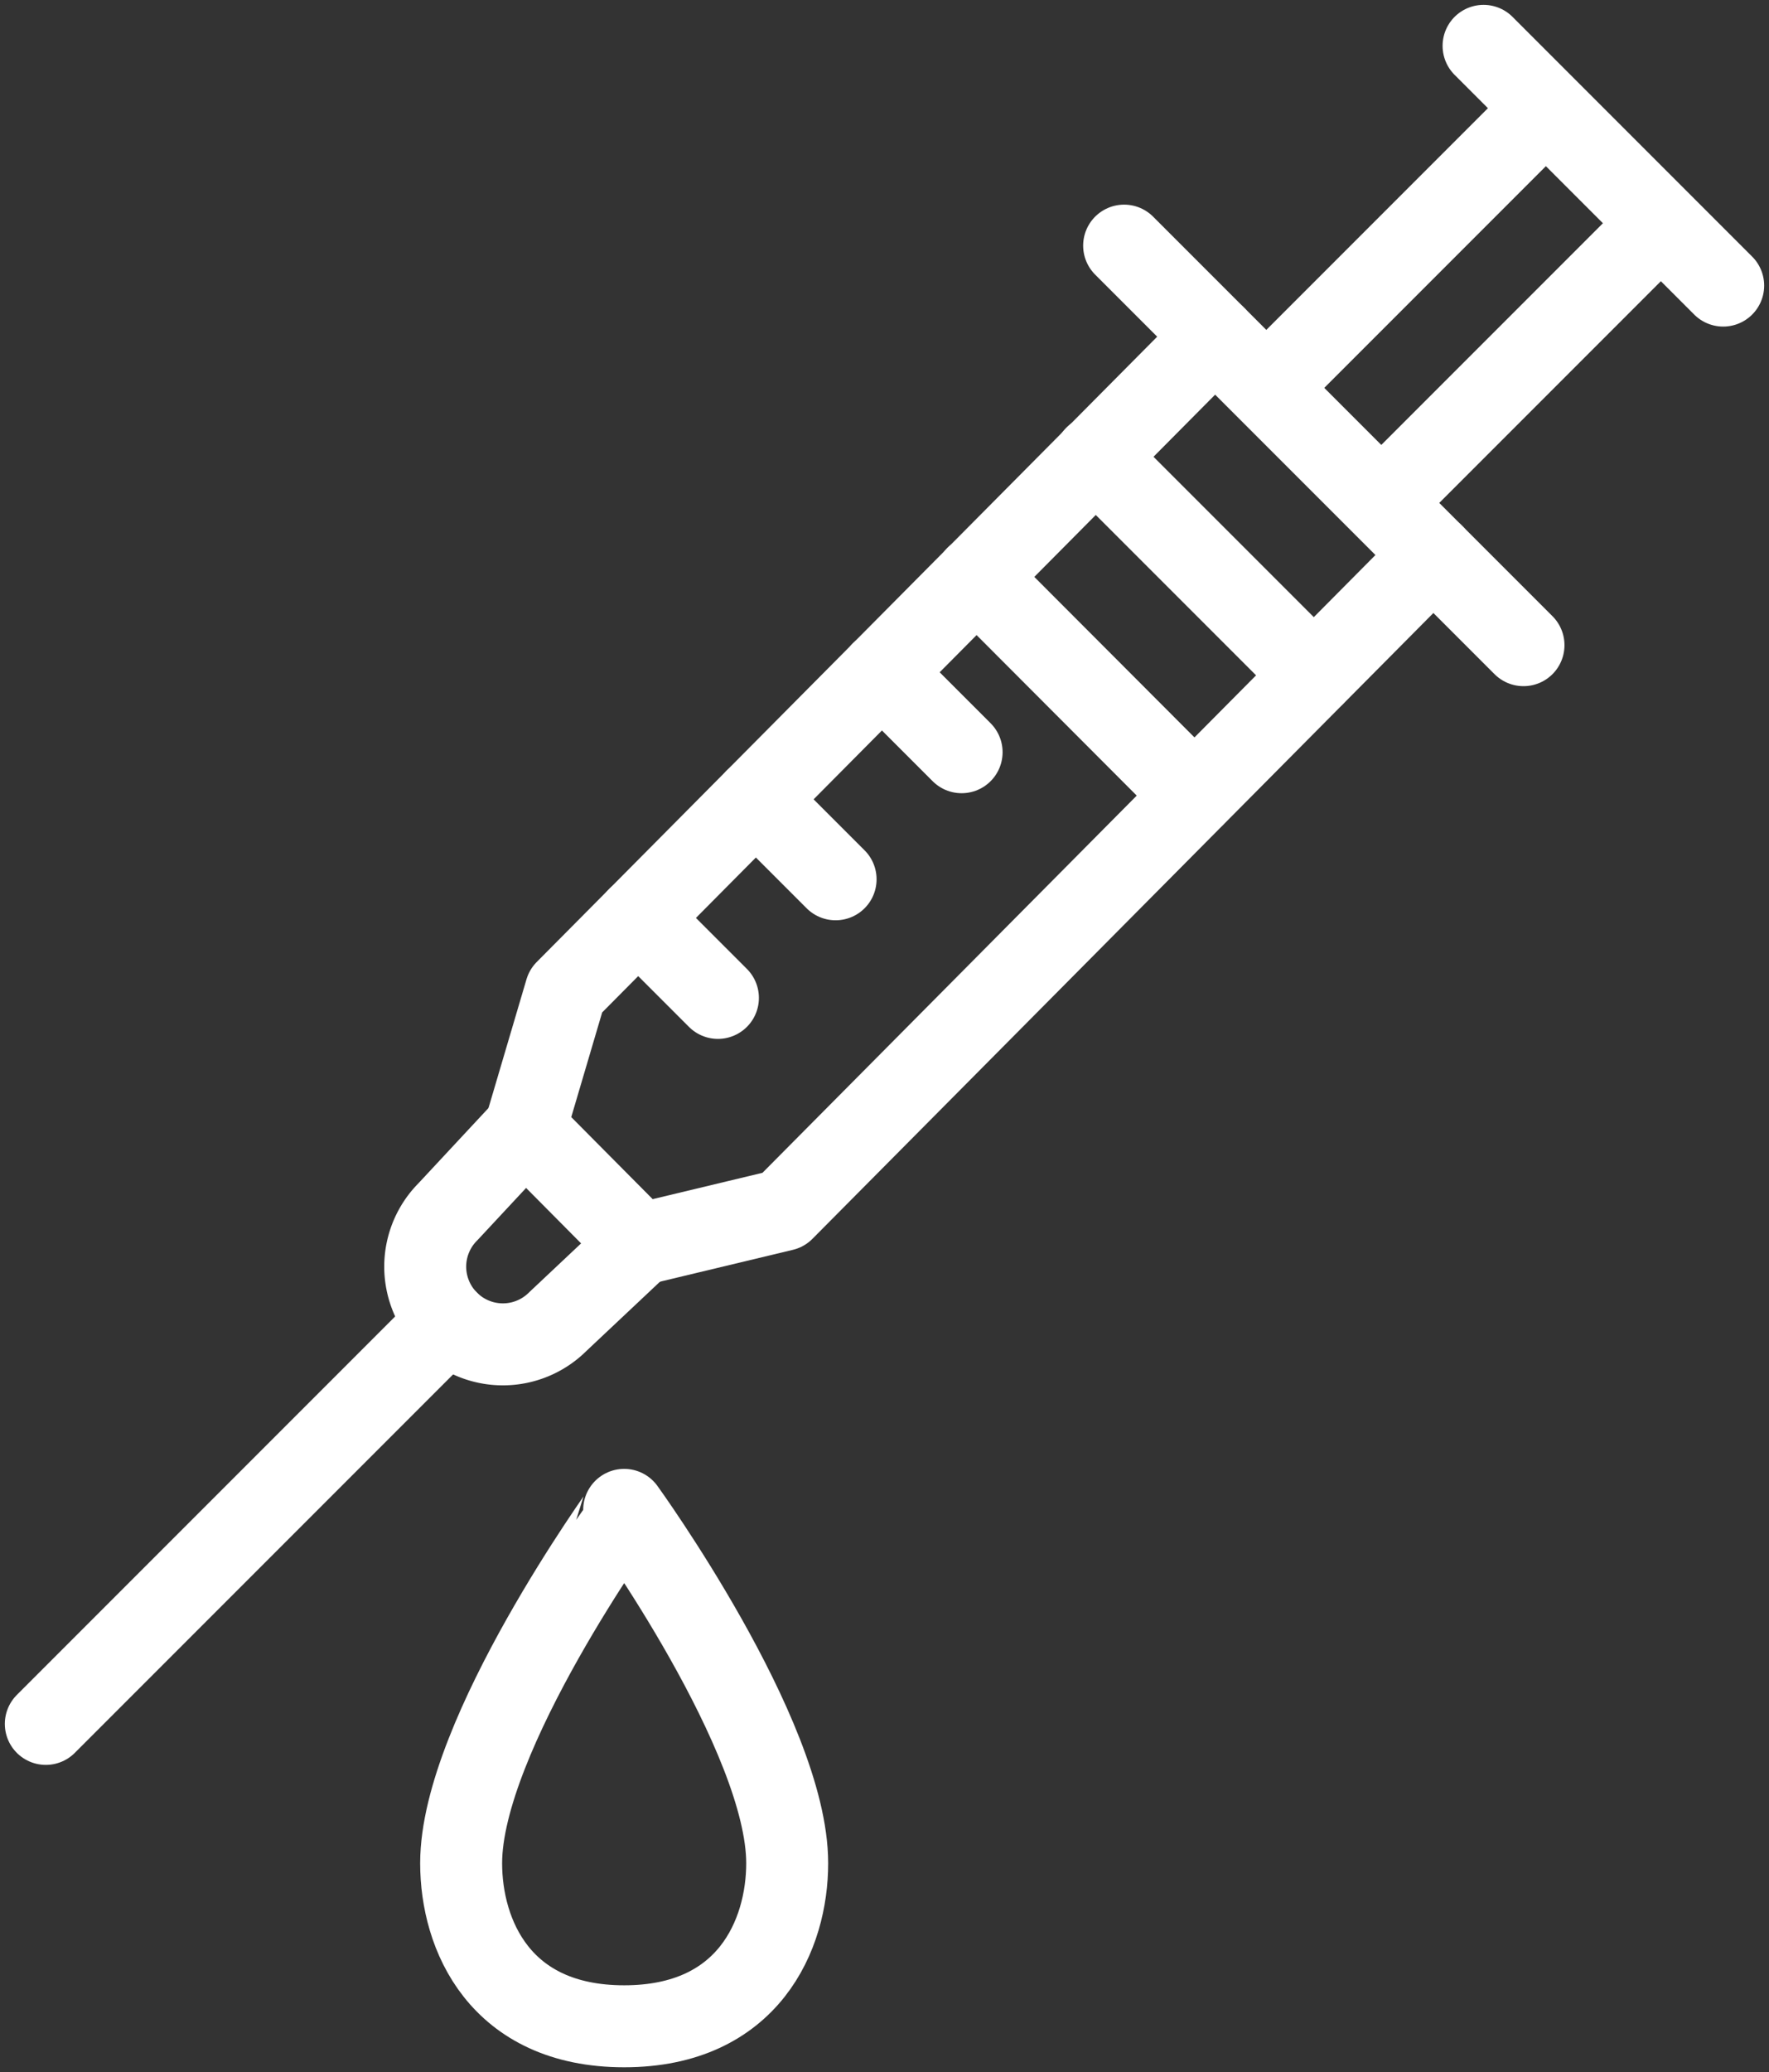 <svg xmlns="http://www.w3.org/2000/svg" xmlns:xlink="http://www.w3.org/1999/xlink" width="64.758" height="75.82" viewBox="0 0 64.758 75.82"><rect x="0" y="0" width="64.758" height="75.82" fill="#333333" stroke="none"/><defs><clipPath id="a"><rect width="64.758" height="75.82" fill="none" stroke="#fff" stroke-width="1"></rect></clipPath></defs><g transform="translate(0 0)"><g transform="translate(0 0)" clip-path="url(#a)"><path d="M21.062,49.4v0c0,.008-5.968,8.245-5.968,12.929,0,2.611,1.409,5.968,5.968,5.968h0c4.559,0,5.968-3.357,5.968-5.968C27.029,57.643,21.062,49.4,21.062,49.4Z" transform="translate(1.787 5.849)" fill="none" stroke="#fff" stroke-linecap="round" stroke-linejoin="round" stroke-width="3"></path><path d="M42.444,11.012,18.677,34.955,17.187,40l4.2,4.23,5.254-1.259L50.435,19" transform="translate(2.035 1.304)" fill="none" stroke="#fff" stroke-linecap="round" stroke-linejoin="round" stroke-width="3"></path><line x2="14.62" y2="14.62" transform="translate(41.151 8.988)" fill="none" stroke="#fff" stroke-linecap="round" stroke-linejoin="round" stroke-width="3"></line><line x1="10.233" y2="10.233" transform="translate(46.356 3.96)" fill="none" stroke="#fff" stroke-linejoin="round" stroke-width="3"></line><line y1="10.233" x2="10.233" transform="translate(50.566 8.169)" fill="none" stroke="#fff" stroke-linejoin="round" stroke-width="3"></line><line x2="8.772" y2="8.772" transform="translate(54.309 1.678)" fill="none" stroke="#fff" stroke-linecap="round" stroke-linejoin="round" stroke-width="3"></line><path d="M21.772,41.164l-3,2.823a2.843,2.843,0,1,1-4.021-4.021l2.823-3.031" transform="translate(1.648 4.373)" fill="none" stroke="#fff" stroke-linecap="round" stroke-linejoin="round" stroke-width="3"></path><line x1="14.721" y2="14.721" transform="translate(1.677 48.36)" fill="none" stroke="#fff" stroke-linecap="round" stroke-linejoin="round" stroke-width="3"></line><line x2="2.923" y2="2.923" transform="translate(32.279 24.602)" fill="none" stroke="#fff" stroke-linecap="round" stroke-linejoin="round" stroke-width="3"></line><line x2="2.923" y2="2.923" transform="translate(27.666 29.252)" fill="none" stroke="#fff" stroke-linecap="round" stroke-linejoin="round" stroke-width="3"></line><line x2="2.923" y2="2.923" transform="translate(23.358 33.592)" fill="none" stroke="#fff" stroke-linecap="round" stroke-linejoin="round" stroke-width="3"></line><line x1="7.998" y1="7.998" transform="translate(40.098 16.707)" fill="none" stroke="#fff" stroke-linecap="round" stroke-linejoin="round" stroke-width="3"></line><line x1="7.982" y1="7.997" transform="translate(35.742 21.108)" fill="none" stroke="#fff" stroke-linecap="round" stroke-linejoin="round" stroke-width="3"></line></g></g></svg>